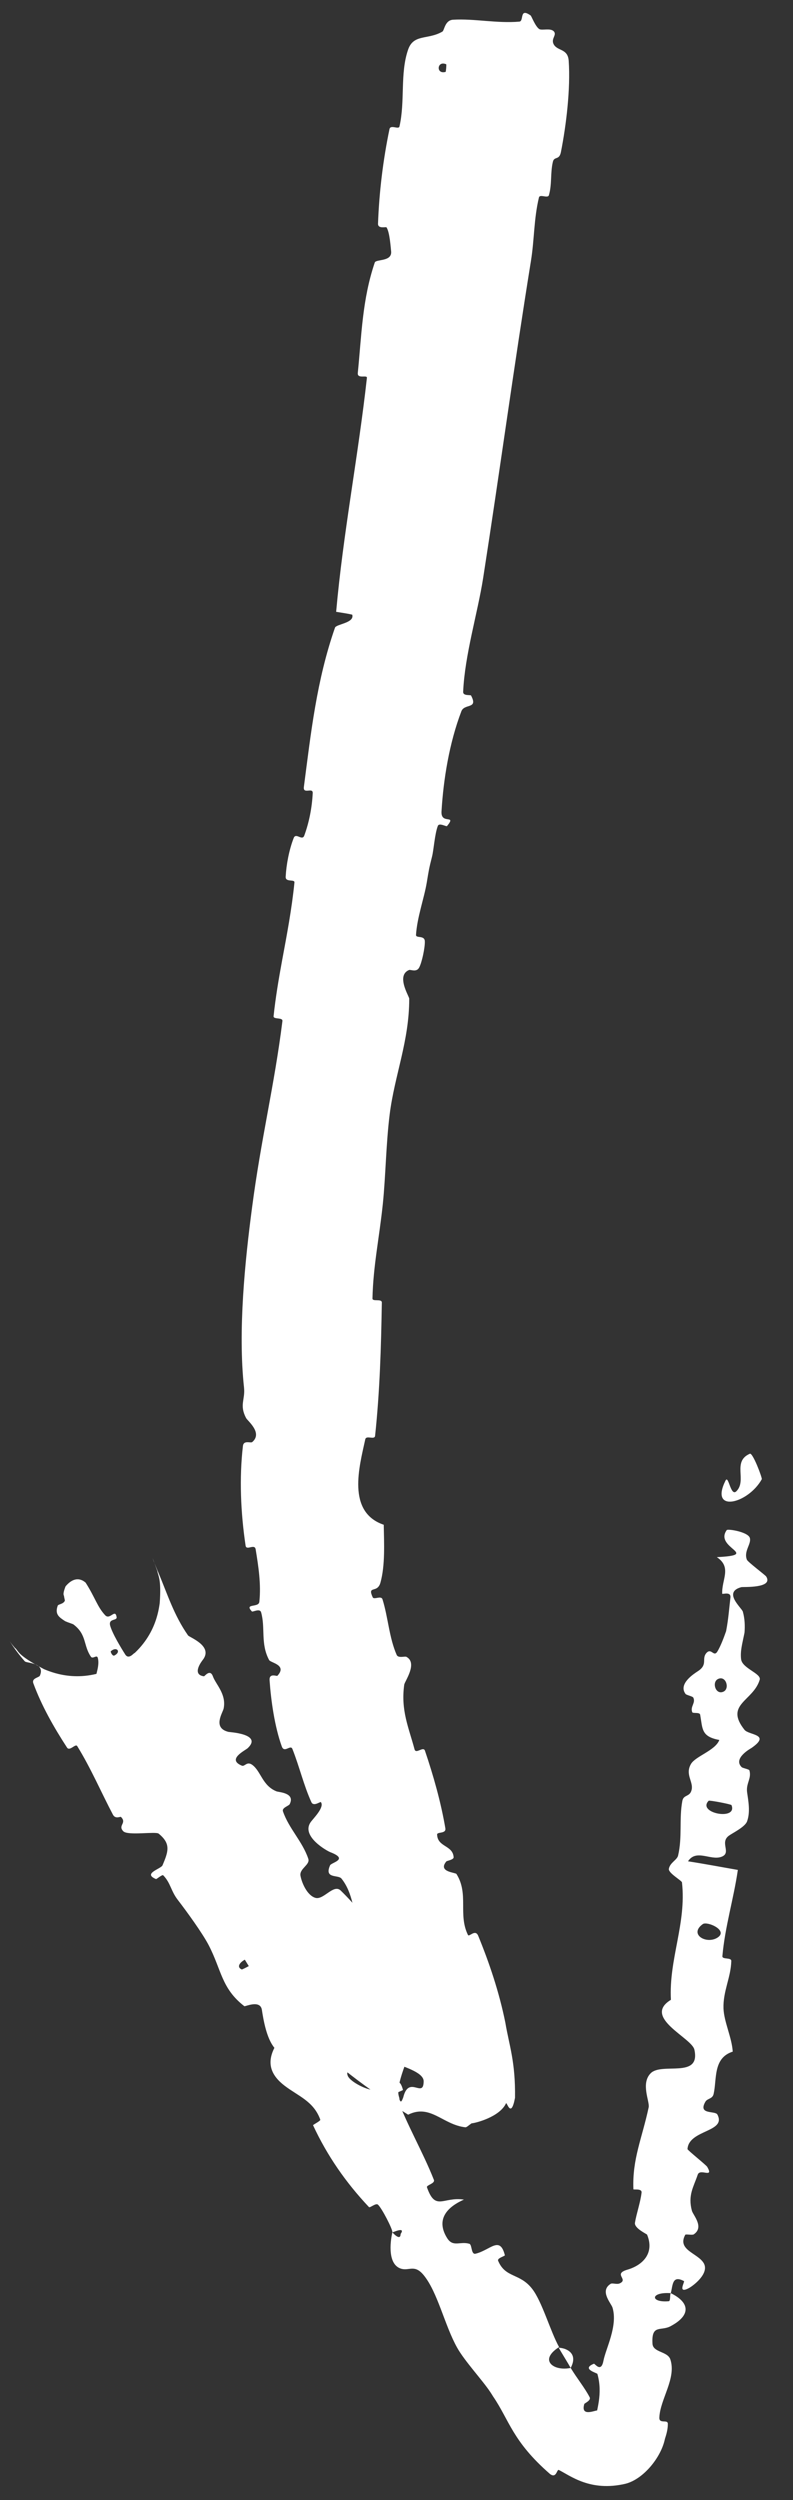 <?xml version="1.0" encoding="UTF-8"?> <svg xmlns="http://www.w3.org/2000/svg" width="20" height="63" viewBox="0 0 20 63" fill="none"><rect x="0" y="0" width="20" height="63" fill="#333333" stroke="none"/><path d="M14.343 1.533C14.391 2.242 14.281 3.151 14.147 3.831C14.105 4.047 13.979 3.931 13.944 4.077C13.877 4.358 13.924 4.642 13.844 4.918C13.817 5.011 13.615 4.88 13.592 4.978C13.463 5.517 13.478 6.034 13.391 6.574C12.958 9.254 12.605 11.873 12.186 14.562C12.047 15.45 11.721 16.506 11.681 17.435C11.676 17.544 11.867 17.504 11.88 17.527C12.067 17.878 11.713 17.722 11.636 17.924C11.33 18.726 11.183 19.643 11.135 20.45C11.116 20.792 11.528 20.507 11.274 20.817C11.257 20.839 11.076 20.724 11.042 20.814C10.964 21.018 10.938 21.423 10.897 21.583C10.818 21.892 10.812 21.946 10.763 22.242C10.694 22.648 10.521 23.112 10.492 23.558C10.486 23.652 10.705 23.562 10.714 23.716C10.723 23.869 10.64 24.26 10.57 24.385C10.501 24.51 10.355 24.427 10.316 24.444C10.182 24.5 10.156 24.618 10.173 24.741C10.198 24.93 10.321 25.131 10.321 25.167C10.322 26.237 9.952 27.093 9.828 28.081C9.735 28.824 9.727 29.643 9.655 30.34C9.566 31.195 9.411 31.907 9.394 32.722C9.392 32.811 9.632 32.717 9.63 32.825C9.612 33.95 9.579 35.065 9.46 36.182C9.448 36.296 9.236 36.158 9.212 36.272C9.063 36.957 8.738 38.104 9.678 38.424C9.686 38.879 9.717 39.444 9.595 39.882C9.517 40.165 9.257 39.939 9.4 40.252C9.432 40.322 9.613 40.198 9.647 40.304C9.789 40.757 9.813 41.268 10.005 41.705C10.044 41.792 10.213 41.732 10.249 41.752C10.543 41.909 10.207 42.369 10.195 42.453C10.105 43.104 10.308 43.532 10.455 44.083C10.491 44.214 10.676 43.995 10.718 44.119C10.931 44.747 11.12 45.415 11.232 46.072C11.257 46.219 11.022 46.156 11.024 46.23C11.035 46.552 11.42 46.494 11.441 46.802C11.446 46.866 11.271 46.891 11.257 46.908C11.034 47.175 11.488 47.185 11.512 47.224C11.83 47.73 11.548 48.242 11.802 48.761C11.833 48.823 11.986 48.601 12.061 48.783C12.339 49.461 12.588 50.195 12.745 50.97C12.841 51.546 13.002 51.949 12.989 52.865C12.887 53.402 12.787 52.964 12.762 53.003C12.604 53.348 11.99 53.503 11.893 53.508C11.826 53.554 11.767 53.611 11.738 53.608C11.165 53.544 10.857 53.012 10.294 53.29C8.283 52.042 6.537 50.453 5.669 48.387C5.657 48.361 5.858 48.284 5.835 48.233C5.566 47.619 5.367 47.905 4.792 47.74C4.646 47.696 4.88 47.156 4.896 47.113C4.952 46.954 5.277 46.89 5.28 46.846C5.299 46.491 4.435 47.057 4.23 46.701C4.225 46.689 4.416 46.642 4.416 46.603C4.414 46.481 4.297 46.426 4.303 46.304C4.321 46.025 4.719 45.711 4.294 45.536C4.24 45.514 3.756 45.852 3.611 45.517C3.553 45.385 3.253 44.822 3.208 44.643C3.162 44.466 3.385 44.492 3.387 44.477C3.399 43.941 3.571 44.055 3.798 43.68C4.025 43.308 3.266 43.75 3.136 43.705C3.004 43.656 3.041 43.257 3.068 43.148C3.095 43.039 3.25 43.085 3.253 42.998C3.277 42.431 2.767 42.987 2.569 42.895C2.103 42.678 2.565 42.134 2.467 41.779C2.442 41.686 2.342 41.819 2.293 41.749C2.098 41.465 2.193 41.193 1.854 40.937C1.831 40.92 1.736 40.895 1.645 40.855C1.491 40.754 1.376 40.682 1.457 40.46C1.469 40.438 1.521 40.429 1.566 40.406C1.588 40.395 1.609 40.38 1.623 40.36C1.628 40.346 1.641 40.353 1.633 40.314C1.629 40.294 1.626 40.282 1.616 40.236C1.624 40.2 1.561 40.212 1.653 39.977C1.945 39.627 2.169 39.903 2.157 39.879C2.4 40.258 2.453 40.492 2.654 40.706C2.775 40.83 2.905 40.528 2.941 40.75C2.958 40.851 2.733 40.777 2.777 40.962C2.832 41.166 3.061 41.54 3.157 41.691C3.248 41.835 3.375 41.652 3.394 41.657C3.501 41.685 3.765 41.942 3.777 41.962C4.551 43.23 4.96 44.602 5.795 45.796C5.86 45.89 6.006 45.716 6.018 45.73C6.294 46.023 5.648 46.043 5.624 46.378C5.978 46.124 5.992 46.303 6.172 46.514C6.259 46.616 6.367 46.469 6.388 46.471C6.707 46.51 6.494 46.797 6.454 46.862C6.308 47.102 6.632 47.075 6.534 47.234C6.437 47.394 6.125 47.343 6.261 47.568C6.432 47.552 6.681 47.178 6.84 47.316C7.441 47.846 7.885 49.217 8.17 49.759C8.452 50.296 8.579 50.452 8.712 50.783C8.953 51.384 9.091 51.028 9.413 51.297C9.736 51.568 9.002 51.783 8.896 51.914C8.789 52.044 8.96 52.013 8.922 52.118C8.883 52.222 8.712 52.149 8.769 52.306C8.825 52.464 9.299 52.701 9.472 52.666C9.837 52.589 10.049 52.225 10.162 52.663C10.168 52.688 9.96 52.72 9.992 52.812C10.256 53.536 10.66 54.217 10.942 54.93C10.981 55.027 10.748 55.062 10.768 55.12C10.983 55.734 11.176 55.35 11.701 55.43C11.204 55.65 11.017 55.977 11.273 56.394C11.424 56.641 11.598 56.474 11.837 56.543C11.909 56.564 11.877 56.819 11.992 56.794C12.365 56.706 12.606 56.329 12.733 56.832C12.738 56.855 12.533 56.902 12.563 56.972C12.749 57.414 13.109 57.274 13.423 57.681C13.674 58.005 13.877 58.743 14.1 59.146C13.926 59.258 13.852 59.364 13.848 59.451C13.843 59.624 14.101 59.732 14.393 59.672C14.547 59.928 14.746 60.17 14.871 60.41C14.915 60.491 14.743 60.56 14.736 60.581C14.635 60.922 15.024 60.73 15.066 60.745C15.226 60.834 15.333 60.827 15.254 60.837L14.964 61.165C15.056 60.727 15.206 60.32 15.067 59.823C15.06 59.798 14.649 59.699 14.979 59.566C15.001 59.557 15.159 59.805 15.219 59.493C15.279 59.18 15.585 58.618 15.449 58.155C15.416 58.042 15.112 57.732 15.404 57.551C15.444 57.527 15.559 57.574 15.631 57.541C15.861 57.434 15.448 57.306 15.826 57.195C16.205 57.084 16.515 56.784 16.32 56.313C16.315 56.298 15.992 56.153 16.014 56.014C16.049 55.792 16.156 55.486 16.181 55.253C16.193 55.141 15.976 55.189 15.975 55.169C15.944 54.409 16.19 53.897 16.36 53.105C16.391 52.96 16.154 52.506 16.41 52.247C16.69 51.961 17.677 52.395 17.513 51.651C17.447 51.35 16.191 50.84 16.921 50.395C16.866 49.367 17.316 48.475 17.2 47.437C17.195 47.39 16.851 47.201 16.869 47.095C16.897 46.937 17.076 46.873 17.102 46.76C17.212 46.289 17.124 45.839 17.209 45.384C17.241 45.211 17.407 45.295 17.446 45.091C17.484 44.891 17.275 44.712 17.427 44.452C17.543 44.254 18.043 44.113 18.142 43.847C17.683 43.762 17.722 43.571 17.659 43.211C17.647 43.141 17.474 43.184 17.46 43.149C17.4 43.006 17.553 42.913 17.485 42.779C17.468 42.746 17.312 42.717 17.29 42.687C17.097 42.431 17.515 42.172 17.589 42.122C17.867 41.948 17.685 41.81 17.815 41.657C17.945 41.51 18.001 41.785 18.101 41.605C18.183 41.462 18.254 41.273 18.313 41.105C18.314 41.099 18.317 41.082 18.318 41.077C18.372 40.796 18.392 40.506 18.422 40.26C18.441 40.094 18.217 40.185 18.215 40.161C18.197 39.808 18.466 39.498 18.079 39.24C19.202 39.184 18 39.014 18.329 38.558C18.356 38.522 18.87 38.604 18.912 38.758C18.954 38.909 18.752 39.089 18.837 39.305C18.855 39.358 19.298 39.69 19.323 39.727C19.516 40.03 18.743 39.985 18.698 39.996C18.221 40.122 18.708 40.519 18.735 40.614C18.786 40.798 18.789 40.969 18.778 41.135C18.775 41.153 18.765 41.208 18.76 41.225C18.722 41.416 18.666 41.614 18.691 41.811C18.716 42.045 19.209 42.171 19.16 42.331C18.997 42.87 18.264 42.947 18.777 43.592C18.887 43.729 19.454 43.699 18.956 44.047C18.924 44.067 18.482 44.31 18.704 44.531C18.732 44.559 18.892 44.583 18.901 44.614C18.959 44.821 18.813 44.934 18.842 45.163C18.873 45.383 18.928 45.662 18.841 45.9C18.788 46.043 18.464 46.198 18.381 46.261C18.144 46.437 18.462 46.697 18.191 46.793C17.918 46.889 17.559 46.589 17.352 46.905C17.767 46.969 18.192 47.05 18.609 47.122C18.503 47.852 18.284 48.555 18.219 49.295C18.211 49.387 18.446 49.319 18.444 49.418C18.432 49.837 18.232 50.18 18.247 50.616C18.261 50.955 18.458 51.346 18.48 51.701C17.978 51.861 18.083 52.397 17.998 52.768C17.968 52.898 17.842 52.875 17.79 52.964C17.596 53.301 18.037 53.182 18.093 53.287C18.33 53.735 17.37 53.663 17.339 54.157C17.337 54.183 17.81 54.558 17.837 54.606C18.012 54.908 17.654 54.632 17.597 54.802C17.492 55.113 17.345 55.319 17.45 55.711C17.482 55.825 17.768 56.123 17.497 56.306C17.462 56.331 17.295 56.295 17.283 56.316C17.07 56.702 17.597 56.776 17.748 57.031C17.898 57.287 17.488 57.599 17.374 57.66C17.078 57.817 17.276 57.498 17.251 57.484C16.948 57.322 16.97 57.592 16.918 57.788C16.396 57.751 16.392 58.032 16.866 57.991C16.917 57.986 16.889 57.825 16.918 57.788C17.404 58.027 17.429 58.347 16.909 58.622C16.665 58.751 16.427 58.564 16.456 59.061C16.468 59.285 16.836 59.25 16.906 59.456C17.065 59.933 16.648 60.459 16.629 60.922C16.621 61.092 16.841 60.96 16.843 61.078C16.845 61.217 16.808 61.341 16.769 61.463C16.674 61.923 16.23 62.476 15.774 62.591C14.886 62.798 14.383 62.386 14.095 62.244C14.043 62.214 14.037 62.469 13.872 62.345C12.923 61.52 12.845 60.987 12.437 60.392C12.415 60.355 12.391 60.319 12.367 60.282C12.168 59.981 11.719 59.5 11.531 59.164C11.215 58.603 11.04 57.765 10.685 57.333C10.456 57.055 10.322 57.23 10.121 57.173C9.729 57.058 9.87 56.359 9.896 56.257C9.897 56.255 10.101 56.492 10.104 56.296C10.241 56.099 9.899 56.26 9.896 56.257C9.913 56.192 9.627 55.638 9.531 55.556C9.477 55.511 9.33 55.645 9.306 55.619C8.722 55 8.252 54.323 7.896 53.557C7.891 53.542 8.09 53.448 8.078 53.415C7.91 52.95 7.522 52.823 7.179 52.561C6.838 52.3 6.72 52 6.921 51.605C6.725 51.37 6.645 50.913 6.605 50.649C6.564 50.384 6.181 50.571 6.162 50.556C5.582 50.107 5.588 49.641 5.262 49.016C5.103 48.712 4.716 48.179 4.487 47.881C4.307 47.65 4.307 47.455 4.117 47.258C4.092 47.231 3.947 47.359 3.935 47.353C3.588 47.209 4.06 47.099 4.1 47.004C4.245 46.658 4.316 46.464 4.002 46.208C3.928 46.147 3.224 46.264 3.11 46.148C2.963 45.996 3.211 45.945 3.05 45.786C3.036 45.772 2.911 45.849 2.848 45.729C2.557 45.178 2.293 44.56 1.948 44.002C1.903 43.929 1.758 44.142 1.69 44.038C1.356 43.525 1.048 42.983 0.84 42.417C0.795 42.288 0.979 42.278 1.006 42.227C1.149 41.892 0.665 41.915 0.626 41.866C0.469 41.69 0.341 41.509 0.257 41.378C0.25 41.367 0.244 41.357 0.25 41.366C0.262 41.38 0.261 41.391 0.373 41.523C0.478 41.601 0.393 41.686 1.112 42.064C1.372 42.173 2.101 42.449 2.992 41.961C3.861 41.436 3.988 40.684 4.028 40.401C4.074 39.78 3.985 39.709 3.967 39.586C3.763 39.023 3.893 39.396 3.882 39.357C3.913 39.433 3.941 39.504 3.989 39.617C4.225 40.176 4.383 40.697 4.742 41.212C4.778 41.263 5.385 41.477 5.116 41.827C5.098 41.85 4.819 42.2 5.144 42.243C5.163 42.244 5.298 42.047 5.37 42.246C5.443 42.448 5.715 42.693 5.64 43.056C5.615 43.168 5.354 43.544 5.763 43.644C5.79 43.651 6.624 43.694 6.249 44.052C6.188 44.111 5.708 44.334 6.1 44.495C6.175 44.525 6.226 44.372 6.367 44.478C6.583 44.642 6.617 44.996 6.97 45.141C7.033 45.167 7.451 45.176 7.306 45.465C7.284 45.51 7.105 45.554 7.136 45.645C7.283 46.077 7.629 46.405 7.775 46.84C7.828 46.994 7.547 47.087 7.578 47.268C7.61 47.448 7.747 47.766 7.955 47.826C8.162 47.886 8.414 47.466 8.593 47.642C9.37 48.397 9.873 49.321 10.636 49.953C10.748 50.045 10.75 49.845 10.919 49.965C11.389 50.299 12.143 50.611 12.7 50.872C12.536 50.838 12.288 50.734 11.692 50.845C11.068 50.929 10.344 51.635 10.223 52.016C9.936 52.782 10.083 52.808 10.074 52.903C10.114 53.019 10.142 52.922 10.17 52.855C10.312 52.275 10.686 52.903 10.685 52.442C10.677 52.203 10.092 52.07 10.06 52.011C9.999 51.908 9.954 51.804 9.918 51.7C9.79 51.35 9.834 50.998 9.652 50.633C9.605 50.54 9.435 50.703 9.397 50.623C9.268 50.354 9.251 50.017 9.133 49.742C9.079 49.617 8.934 49.695 8.904 49.575C8.829 49.286 8.801 49.011 8.842 48.676C8.846 48.645 9.1 48.75 9.029 48.532C8.915 48.185 8.902 47.701 8.612 47.34C8.526 47.236 8.171 47.353 8.325 47.006C8.358 46.933 8.805 46.859 8.336 46.677C8.259 46.651 7.589 46.28 7.832 45.923C7.896 45.829 8.192 45.545 8.093 45.413C8.078 45.395 7.91 45.534 7.854 45.416C7.661 44.994 7.553 44.522 7.374 44.072C7.326 43.955 7.171 44.188 7.107 44.01C6.927 43.512 6.834 42.852 6.799 42.342C6.786 42.152 6.98 42.247 6.996 42.23C7.252 41.956 6.825 41.903 6.788 41.834C6.566 41.42 6.697 41.027 6.586 40.632C6.556 40.52 6.374 40.629 6.354 40.609C6.15 40.395 6.524 40.522 6.541 40.366C6.588 39.92 6.518 39.474 6.448 39.043C6.422 38.891 6.214 39.087 6.194 38.949C6.07 38.123 6.033 37.242 6.127 36.438C6.145 36.284 6.324 36.373 6.362 36.34C6.633 36.108 6.244 35.807 6.206 35.734C6.033 35.406 6.186 35.272 6.155 34.972C5.998 33.531 6.181 31.759 6.357 30.432C6.584 28.694 6.916 27.38 7.123 25.732C7.137 25.63 6.891 25.697 6.9 25.608C6.949 25.146 7.027 24.681 7.114 24.209C7.234 23.563 7.36 22.903 7.426 22.239C7.436 22.146 7.197 22.243 7.205 22.094C7.221 21.786 7.292 21.413 7.408 21.116C7.465 20.974 7.621 21.201 7.674 21.057C7.797 20.722 7.87 20.347 7.887 19.986C7.895 19.831 7.638 20.028 7.664 19.83C7.841 18.477 7.984 17.148 8.449 15.817C8.481 15.726 8.946 15.701 8.884 15.49C8.76 15.459 8.612 15.441 8.478 15.418C8.654 13.438 9.034 11.5 9.254 9.521C9.263 9.438 9.007 9.559 9.024 9.397C9.119 8.462 9.134 7.552 9.452 6.616C9.483 6.523 9.905 6.605 9.863 6.319C9.856 6.267 9.831 5.847 9.747 5.728C9.734 5.712 9.53 5.774 9.534 5.637C9.562 4.849 9.661 4.031 9.823 3.254C9.849 3.131 10.055 3.274 10.075 3.187C10.221 2.549 10.086 1.851 10.292 1.253C10.43 0.848 10.793 1.01 11.158 0.796C11.209 0.764 11.219 0.508 11.429 0.497C11.958 0.465 12.536 0.594 13.099 0.545C13.221 0.533 13.091 0.183 13.384 0.391C13.403 0.404 13.499 0.663 13.598 0.731C13.666 0.777 13.881 0.697 13.968 0.791C14.055 0.889 13.874 0.981 13.975 1.134C14.077 1.287 14.322 1.228 14.343 1.533ZM6.419 49.458C6.477 49.154 5.816 49.507 6.098 49.631C6.112 49.636 6.417 49.473 6.419 49.458ZM17.725 48.487C17.363 48.746 17.821 49.008 18.099 48.826C18.376 48.644 17.835 48.408 17.725 48.487ZM17.873 45.379C17.567 45.693 18.611 45.889 18.449 45.489C18.44 45.466 17.89 45.361 17.873 45.379ZM11.238 1.812C11.248 1.809 11.263 1.624 11.254 1.62C11.019 1.516 10.989 1.882 11.238 1.812ZM18.108 42.311C17.945 42.39 18.049 42.726 18.25 42.628C18.41 42.55 18.309 42.214 18.108 42.311ZM2.793 41.614C2.784 41.622 2.833 41.747 2.888 41.718C3.068 41.622 2.936 41.479 2.793 41.614ZM19.213 37.276C18.867 37.899 17.883 38.139 18.3 37.307C18.378 37.164 18.426 37.737 18.577 37.575C18.842 37.301 18.461 36.828 18.913 36.634C18.988 36.608 19.228 37.246 19.213 37.278C19.213 37.277 19.213 37.277 19.213 37.276ZM7.123 48.884C7.13 48.875 7.043 48.711 7.032 48.712C6.777 48.747 6.951 49.078 7.123 48.884ZM6.125 48.683C6.112 48.704 6.354 49.068 6.379 49.067C6.822 49.015 6.344 48.293 6.125 48.683ZM14.09 59.161C14.146 59.166 14.196 59.176 14.239 59.19C14.445 59.263 14.524 59.427 14.393 59.672C14.314 59.532 14.227 59.395 14.144 59.254C14.126 59.223 14.108 59.192 14.09 59.161Z" fill="white"></path></svg> 